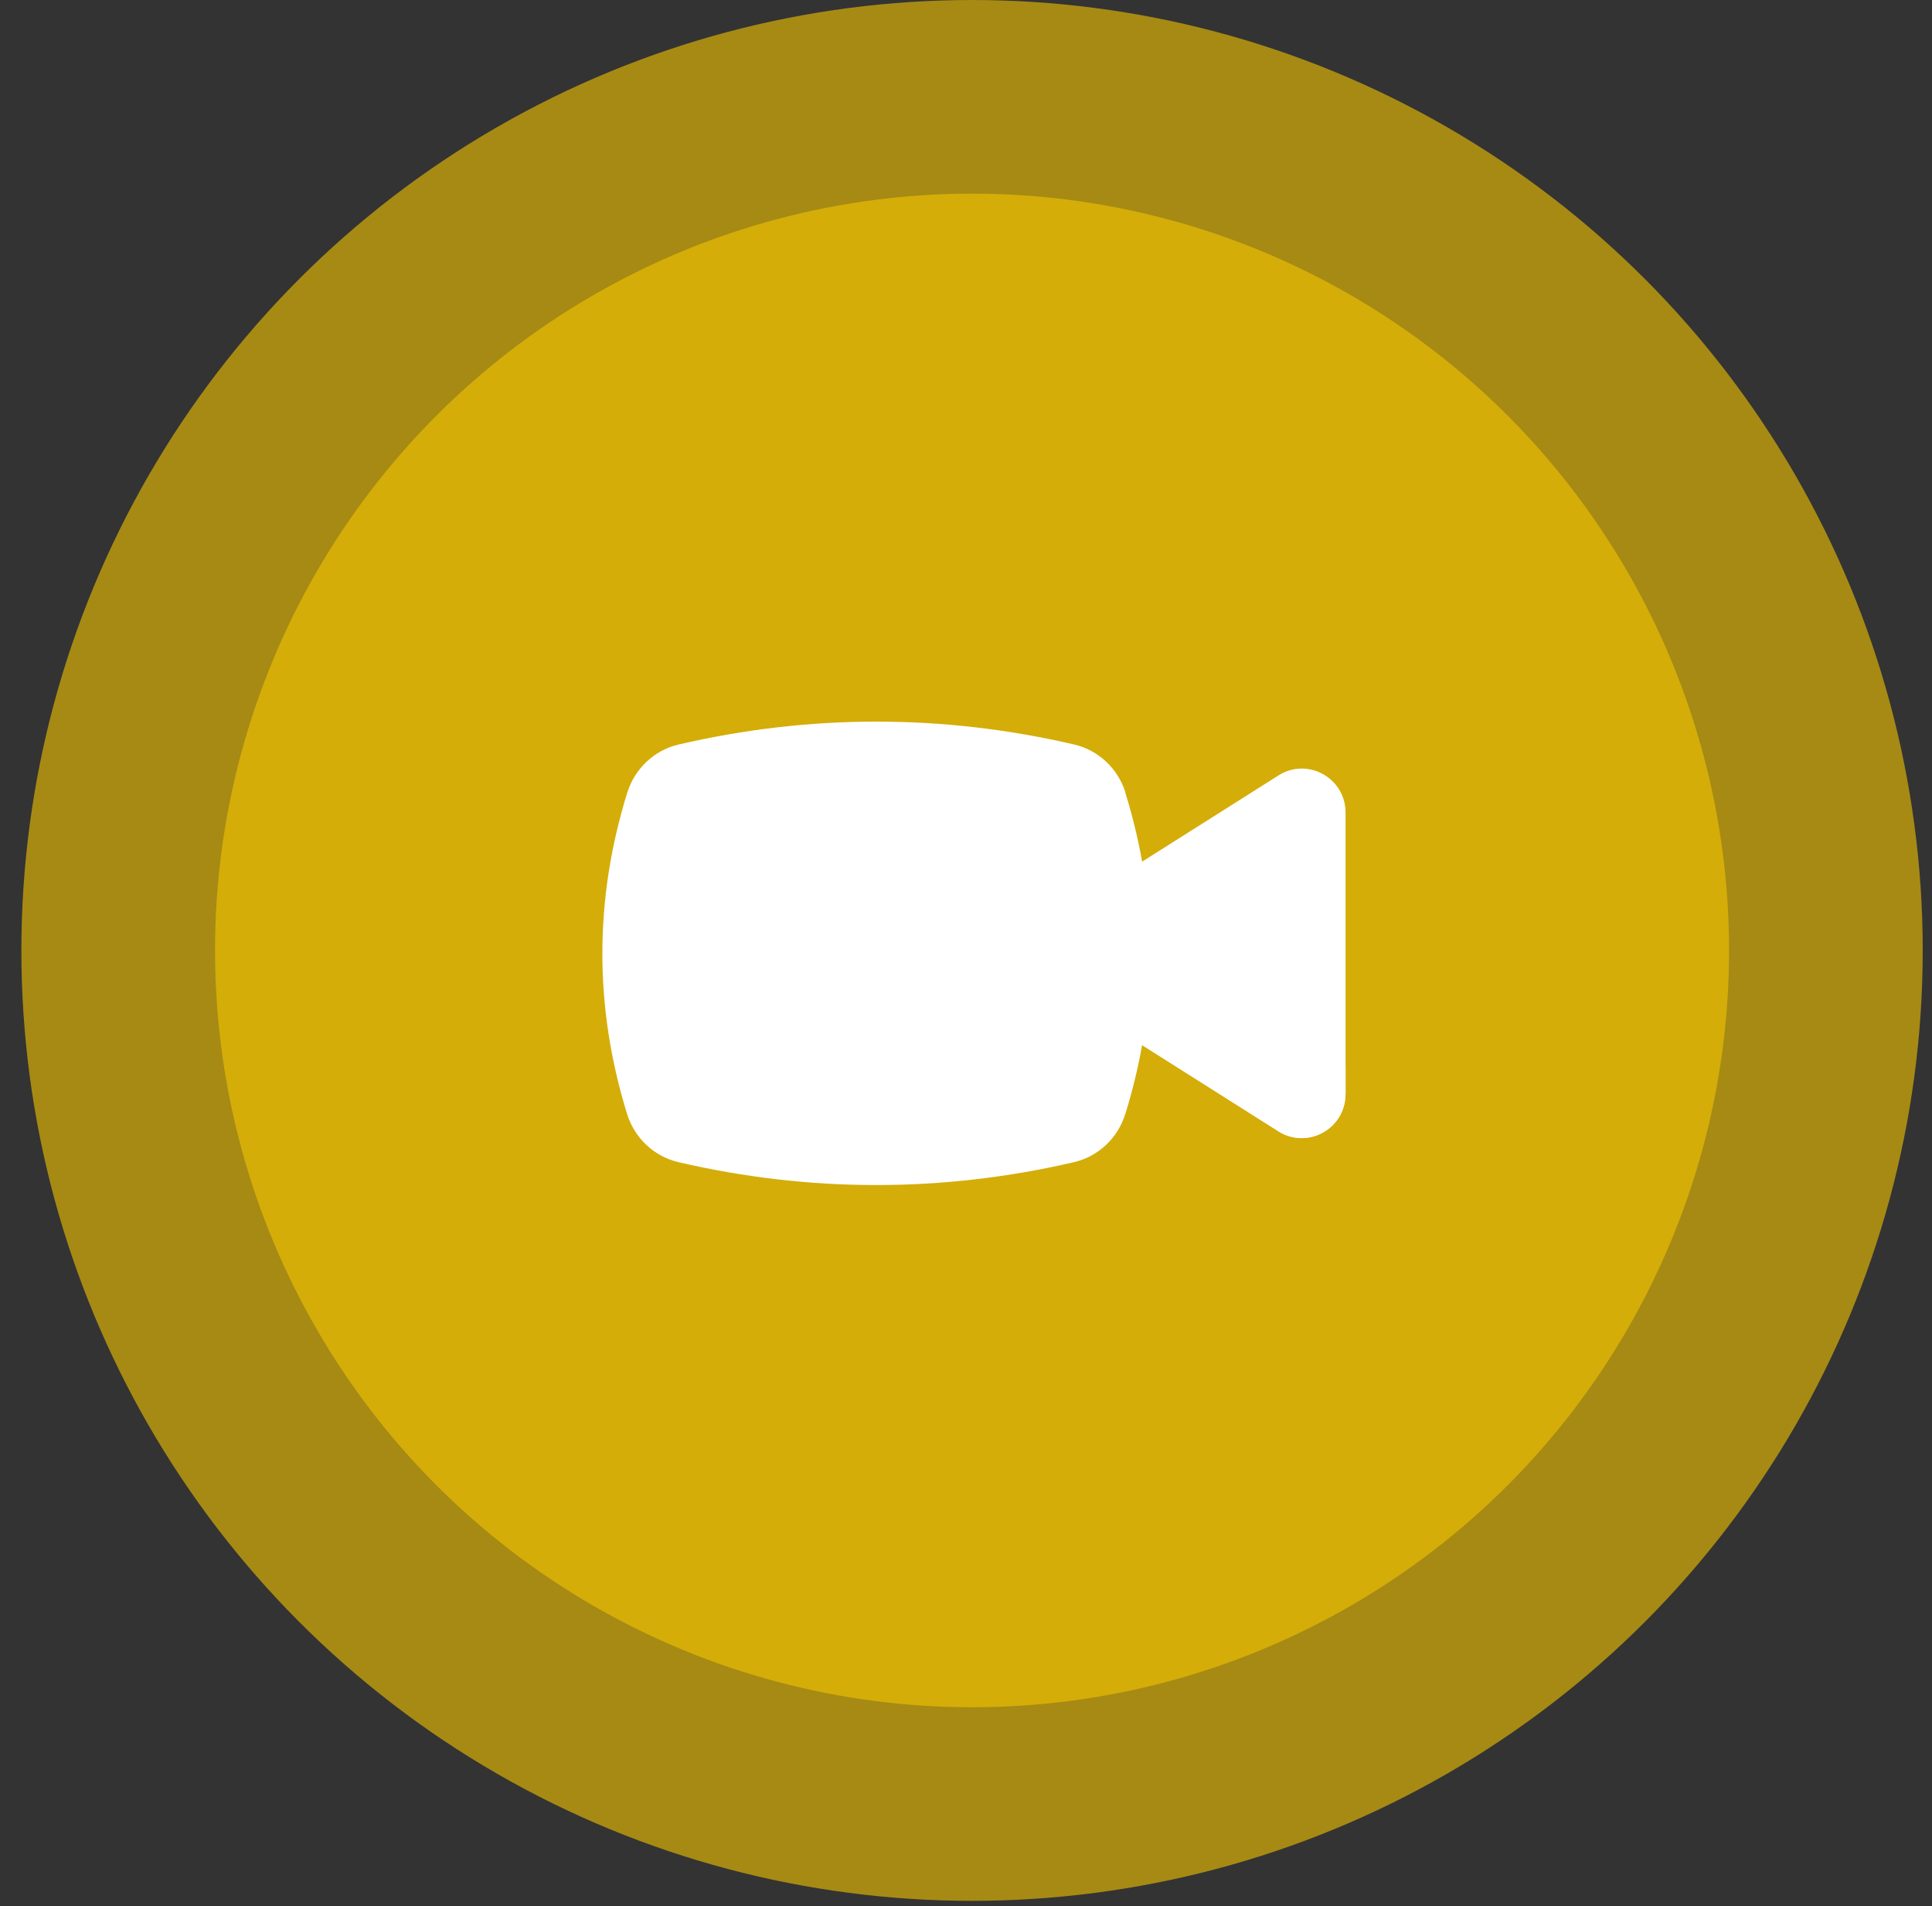 <svg width="76" height="75" viewBox="0 0 76 75" fill="none" xmlns="http://www.w3.org/2000/svg">
<rect x="0" y="0" width="76" height="75" fill="#333333" stroke="none"/>
<circle cx="38.238" cy="37.397" r="37.397" fill="#F3C500" fill-opacity="0.6"/>
<circle cx="38.238" cy="37.398" r="29.779" fill="#F3C500" fill-opacity="0.6"/>
<path d="M41.551 36.041L50.297 30.508C51.445 29.787 52.931 30.612 52.931 31.978V43.045C52.931 44.411 51.445 45.237 50.297 44.516L41.551 38.982C40.478 38.302 40.478 36.721 41.551 36.041Z" fill="white"/>
<path d="M52.931 43.045V41.964L44.934 33.899L41.544 36.041C40.471 36.721 40.471 38.302 41.544 38.982L50.29 44.516C51.439 45.237 52.924 44.411 52.924 43.045H52.931Z" fill="white"/>
<path d="M44.273 31.187C43.977 30.237 43.207 29.516 42.252 29.294C37.088 28.094 31.862 28.094 26.698 29.294C25.735 29.516 24.972 30.244 24.676 31.187C23.37 35.389 23.37 39.633 24.669 43.836C24.965 44.786 25.735 45.507 26.691 45.729C31.855 46.929 37.081 46.929 42.245 45.729C43.207 45.507 43.971 44.779 44.266 43.836C45.573 39.633 45.573 35.389 44.266 31.187H44.273Z" fill="white"/>
</svg>
